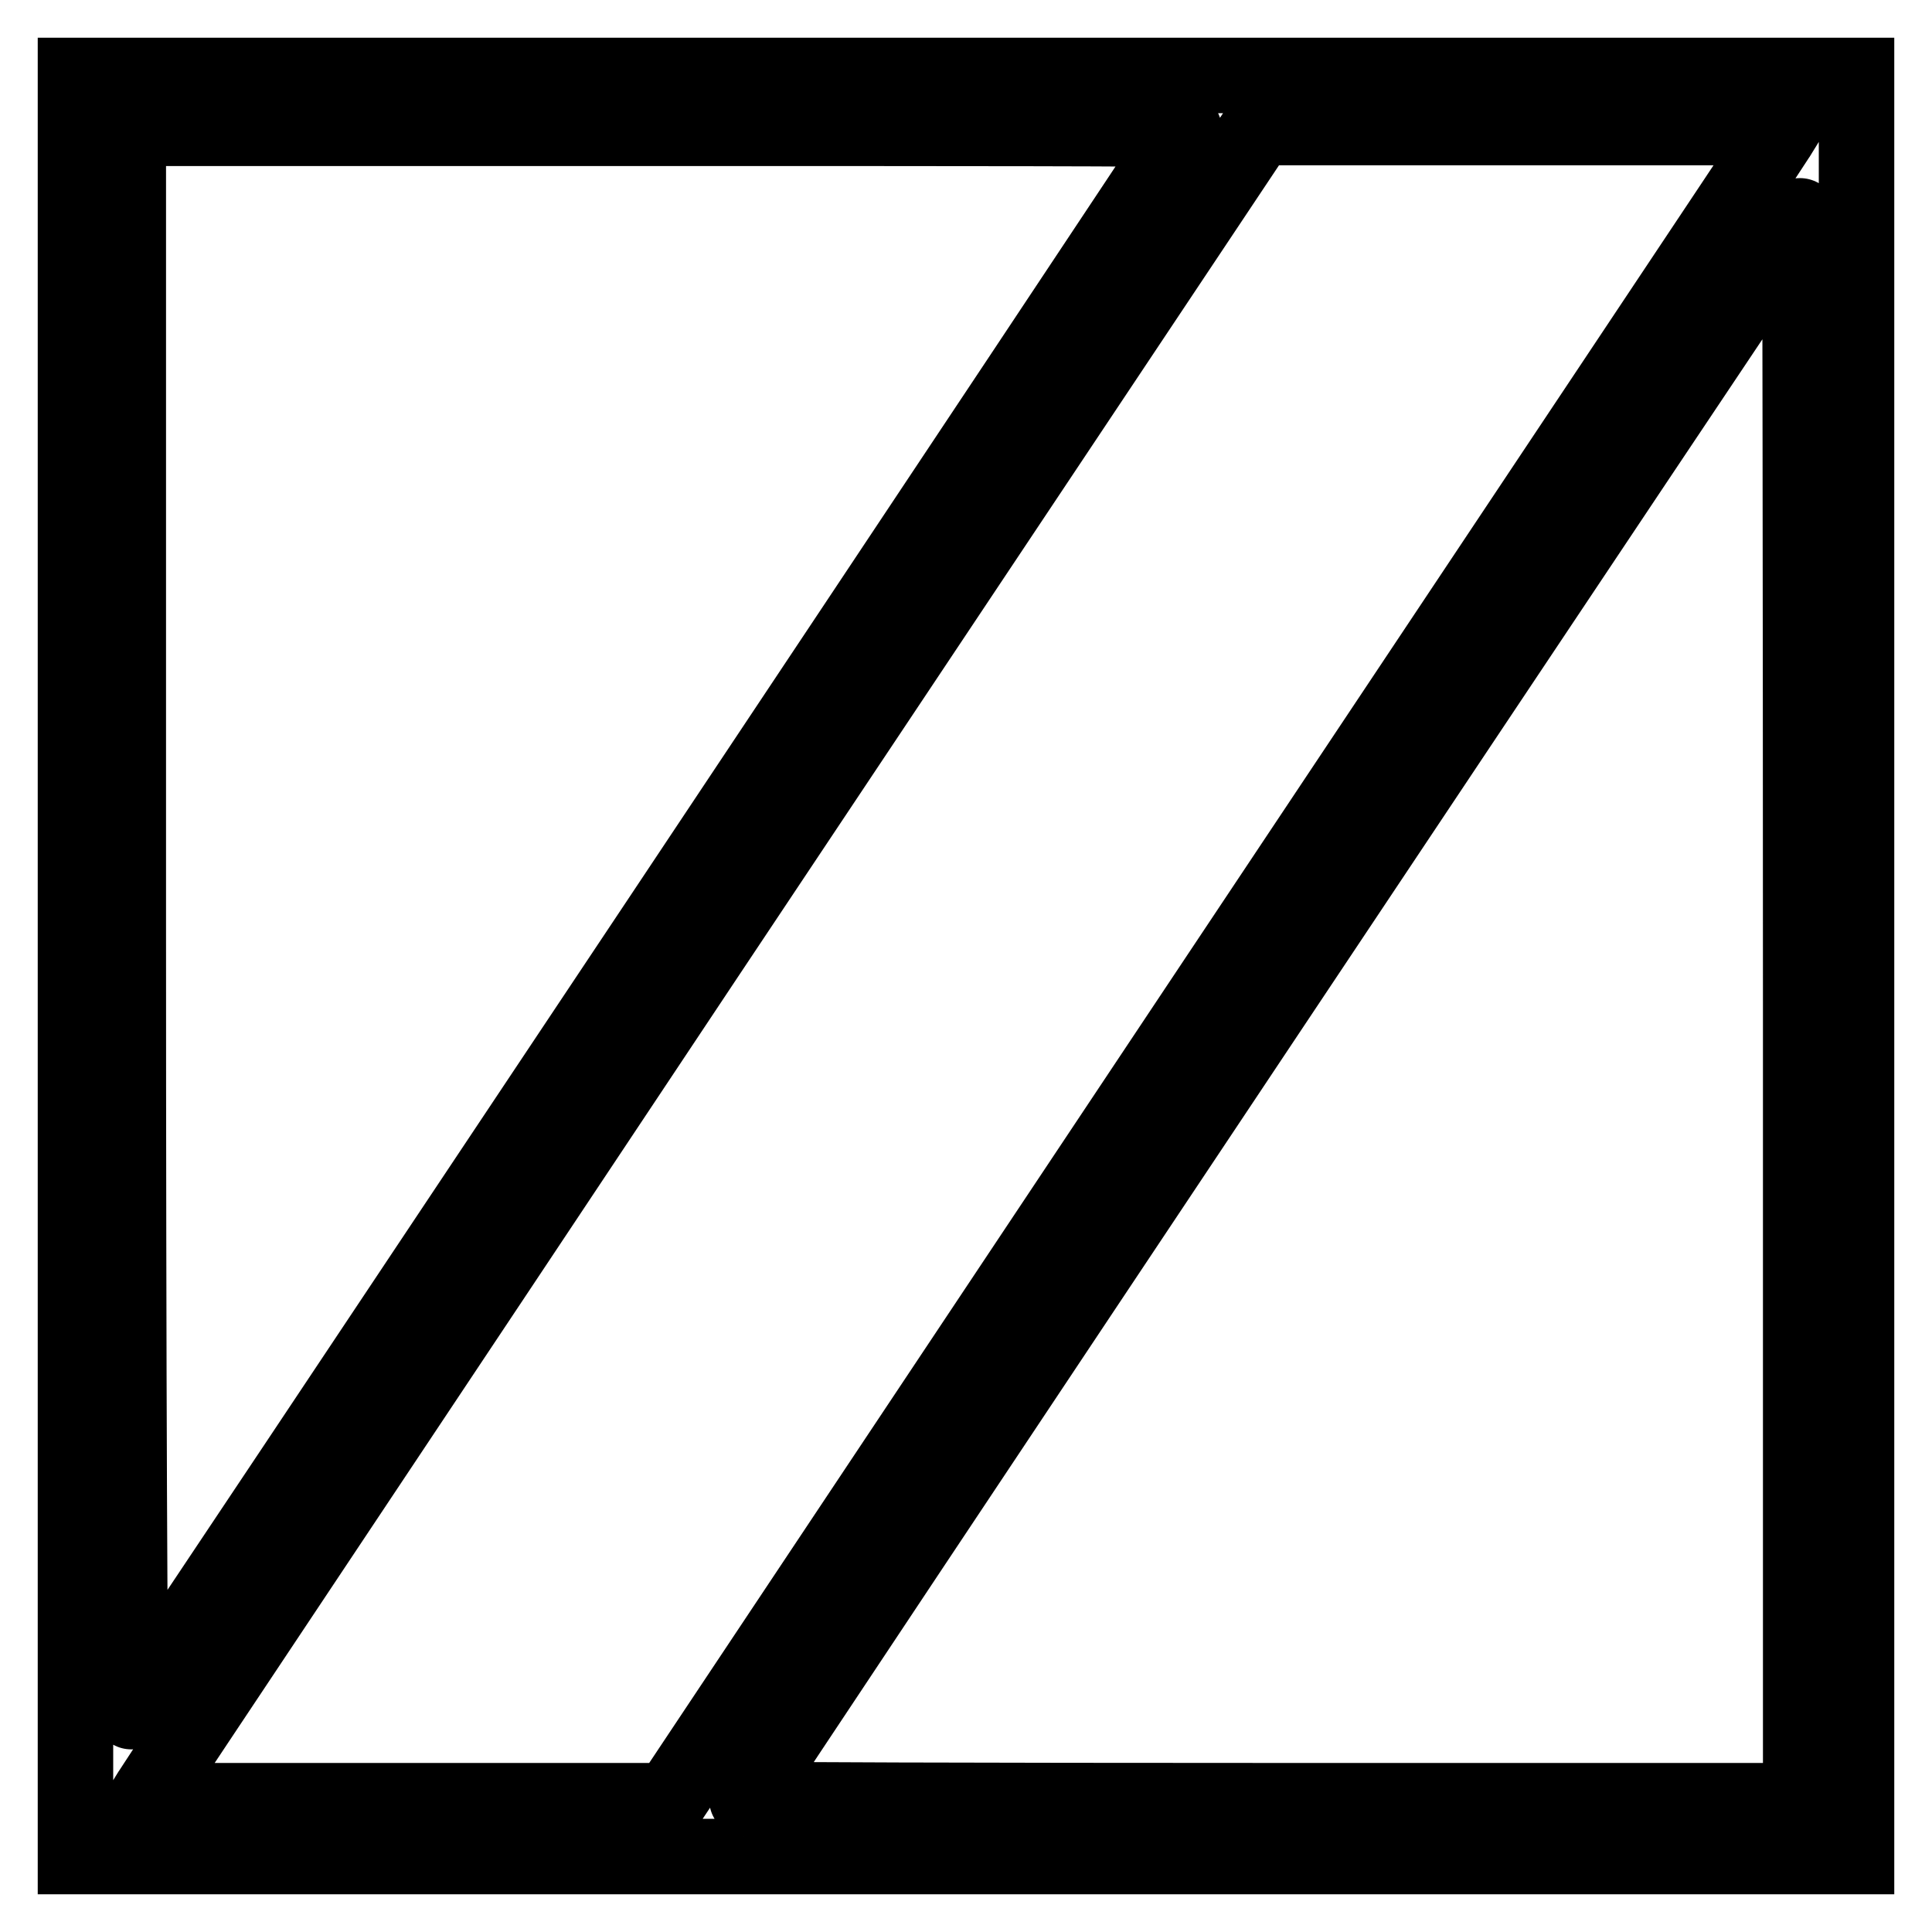 <?xml version="1.0" encoding="utf-8"?>
<!-- Svg Vector Icons : http://www.onlinewebfonts.com/icon -->
<!DOCTYPE svg PUBLIC "-//W3C//DTD SVG 1.1//EN" "http://www.w3.org/Graphics/SVG/1.1/DTD/svg11.dtd">
<svg version="1.1" xmlns="http://www.w3.org/2000/svg" xmlns:xlink="http://www.w3.org/1999/xlink" x="0px" y="0px" viewBox="0 0 256 256" enable-background="new 0 0 256 256" xml:space="preserve">
<g><g><g><path stroke-width="10" fill-opacity="0" stroke="#000000"  d="M10,128v118h118h118V128V10H128H10V128z M157,17.2c0,0.3-139,208.9-139.6,209.6c-0.2,0.2-0.4-44-0.4-104.7V17h70C125.5,17,157,17,157,17.2z M235.5,18.2c-0.4,0.7-33.7,50.6-73.8,110.8l-73,109.6H53.9H19.2l0.8-1.3c0.4-0.7,33.7-50.6,73.8-110.9l73-109.5h34.8h34.7L235.5,18.2z M238.6,133.6v105h-70c-38.5,0-70-0.1-70-0.2c0-0.3,139.7-209.8,139.9-209.8C238.5,28.5,238.6,75.8,238.6,133.6z"/></g></g></g>
</svg>